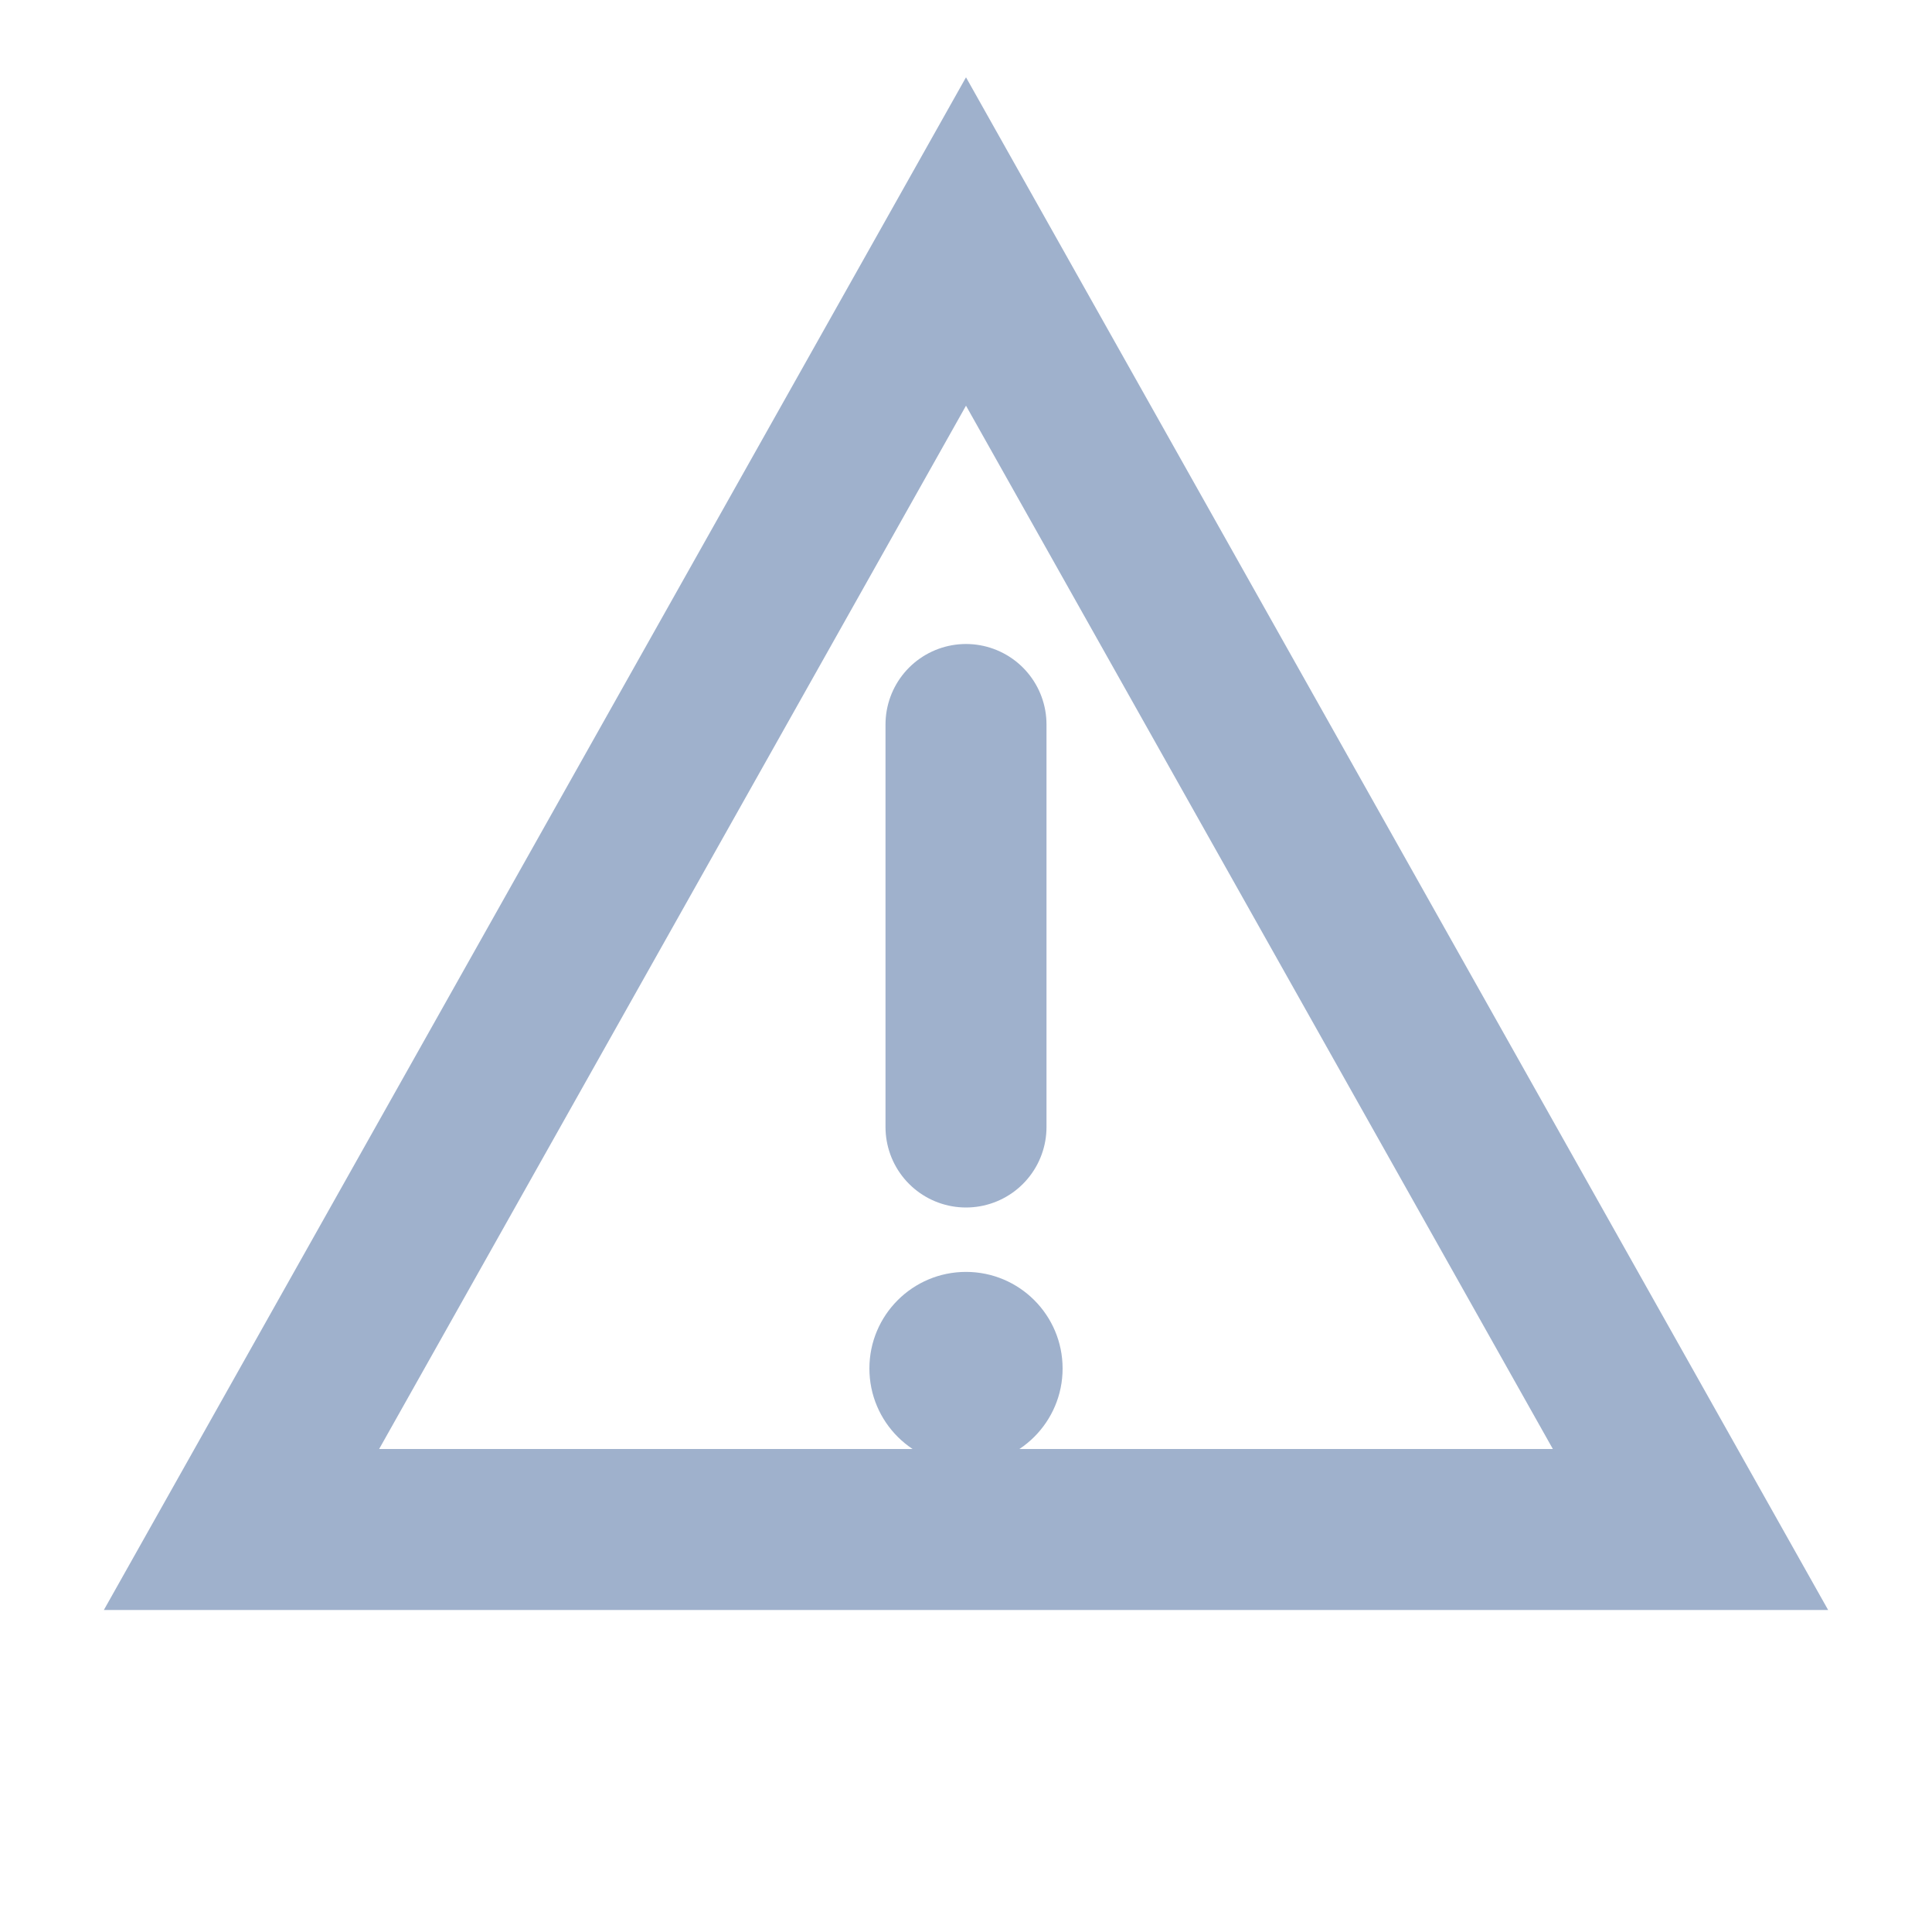 <svg xmlns="http://www.w3.org/2000/svg" viewBox="0 0 24 24" fill="none"><path d="M12 3l9 16H3L12 3z" stroke="#9fb1cc" stroke-width="2"/><circle cx="12" cy="17" r="1.2" fill="#9fb1cc"/><path d="M12 9v5" stroke="#9fb1cc" stroke-width="2" stroke-linecap="round"/></svg>